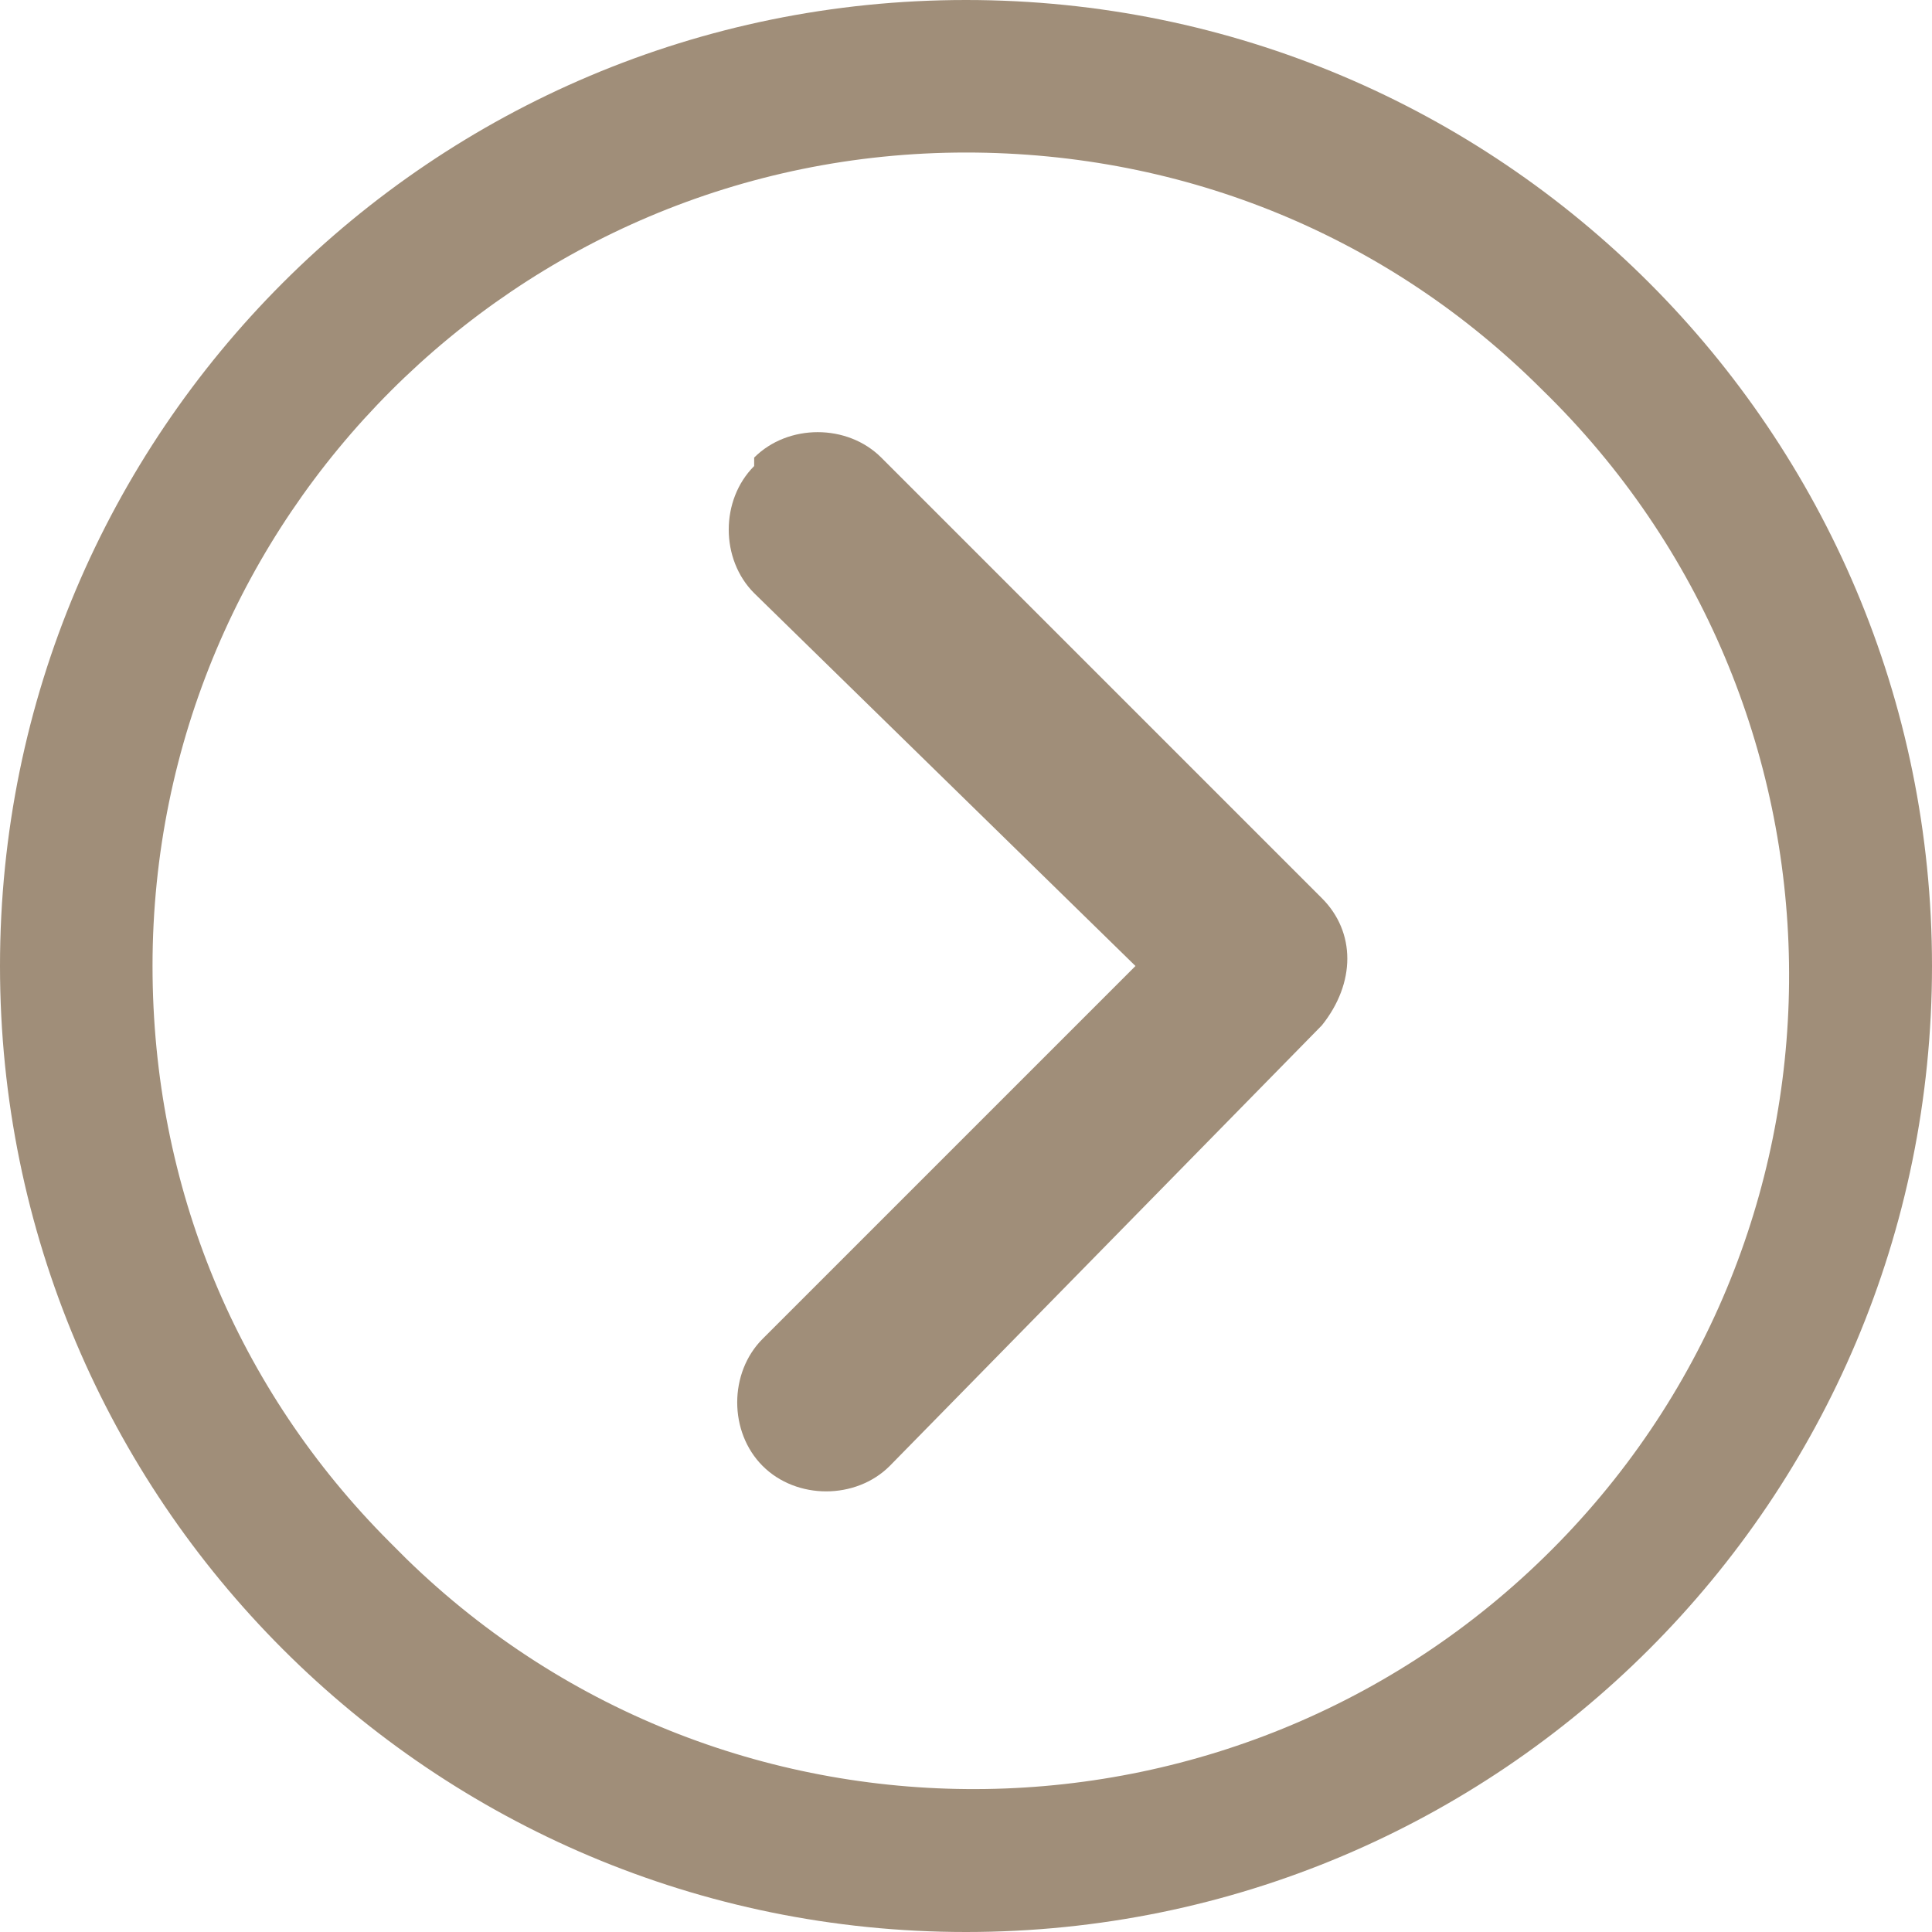 <?xml version="1.0" encoding="UTF-8"?>
<svg xmlns="http://www.w3.org/2000/svg" version="1.1" viewBox="0 0 22.8 22.8">
  <defs>
    <style>
      .cls-1 {
        fill: #a08e79;
      }
    </style>
  </defs>
  <!-- Generator: Adobe Illustrator 28.7.3, SVG Export Plug-In . SVG Version: 1.2.0 Build 164)  -->
  <g>
    <g id="Laag_1">
      <path class="cls-1" d="M8.9,5.4c.4-.4,1.1-.4,1.5,0l5.2,5.2c.4.4.4,1,0,1.5l-5.1,5.2c-.4.4-1.1.4-1.5,0s-.4-1.1,0-1.5c0,0,0,0,0,0l4.4-4.4-4.5-4.4c-.4-.4-.4-1.1,0-1.5,0,0,0,0,0,0Z"/>
      <path class="cls-1" d="M0,11.4c0,6.3,5.1,11.4,11.4,11.4s11.4-5.1,11.4-11.4S17.7,0,11.4,0C5.1,0,0,5.1,0,11.4c0,0,0,0,0,0ZM1.8,11.4c0-5.3,4.3-9.6,9.6-9.6,2.6,0,5,1,6.8,2.8,3.8,3.7,3.9,9.8.2,13.6-3.7,3.8-9.8,3.9-13.6.2,0,0-.1-.1-.2-.2-1.8-1.8-2.8-4.2-2.8-6.8Z"/>
    </g>
  </g>
</svg>